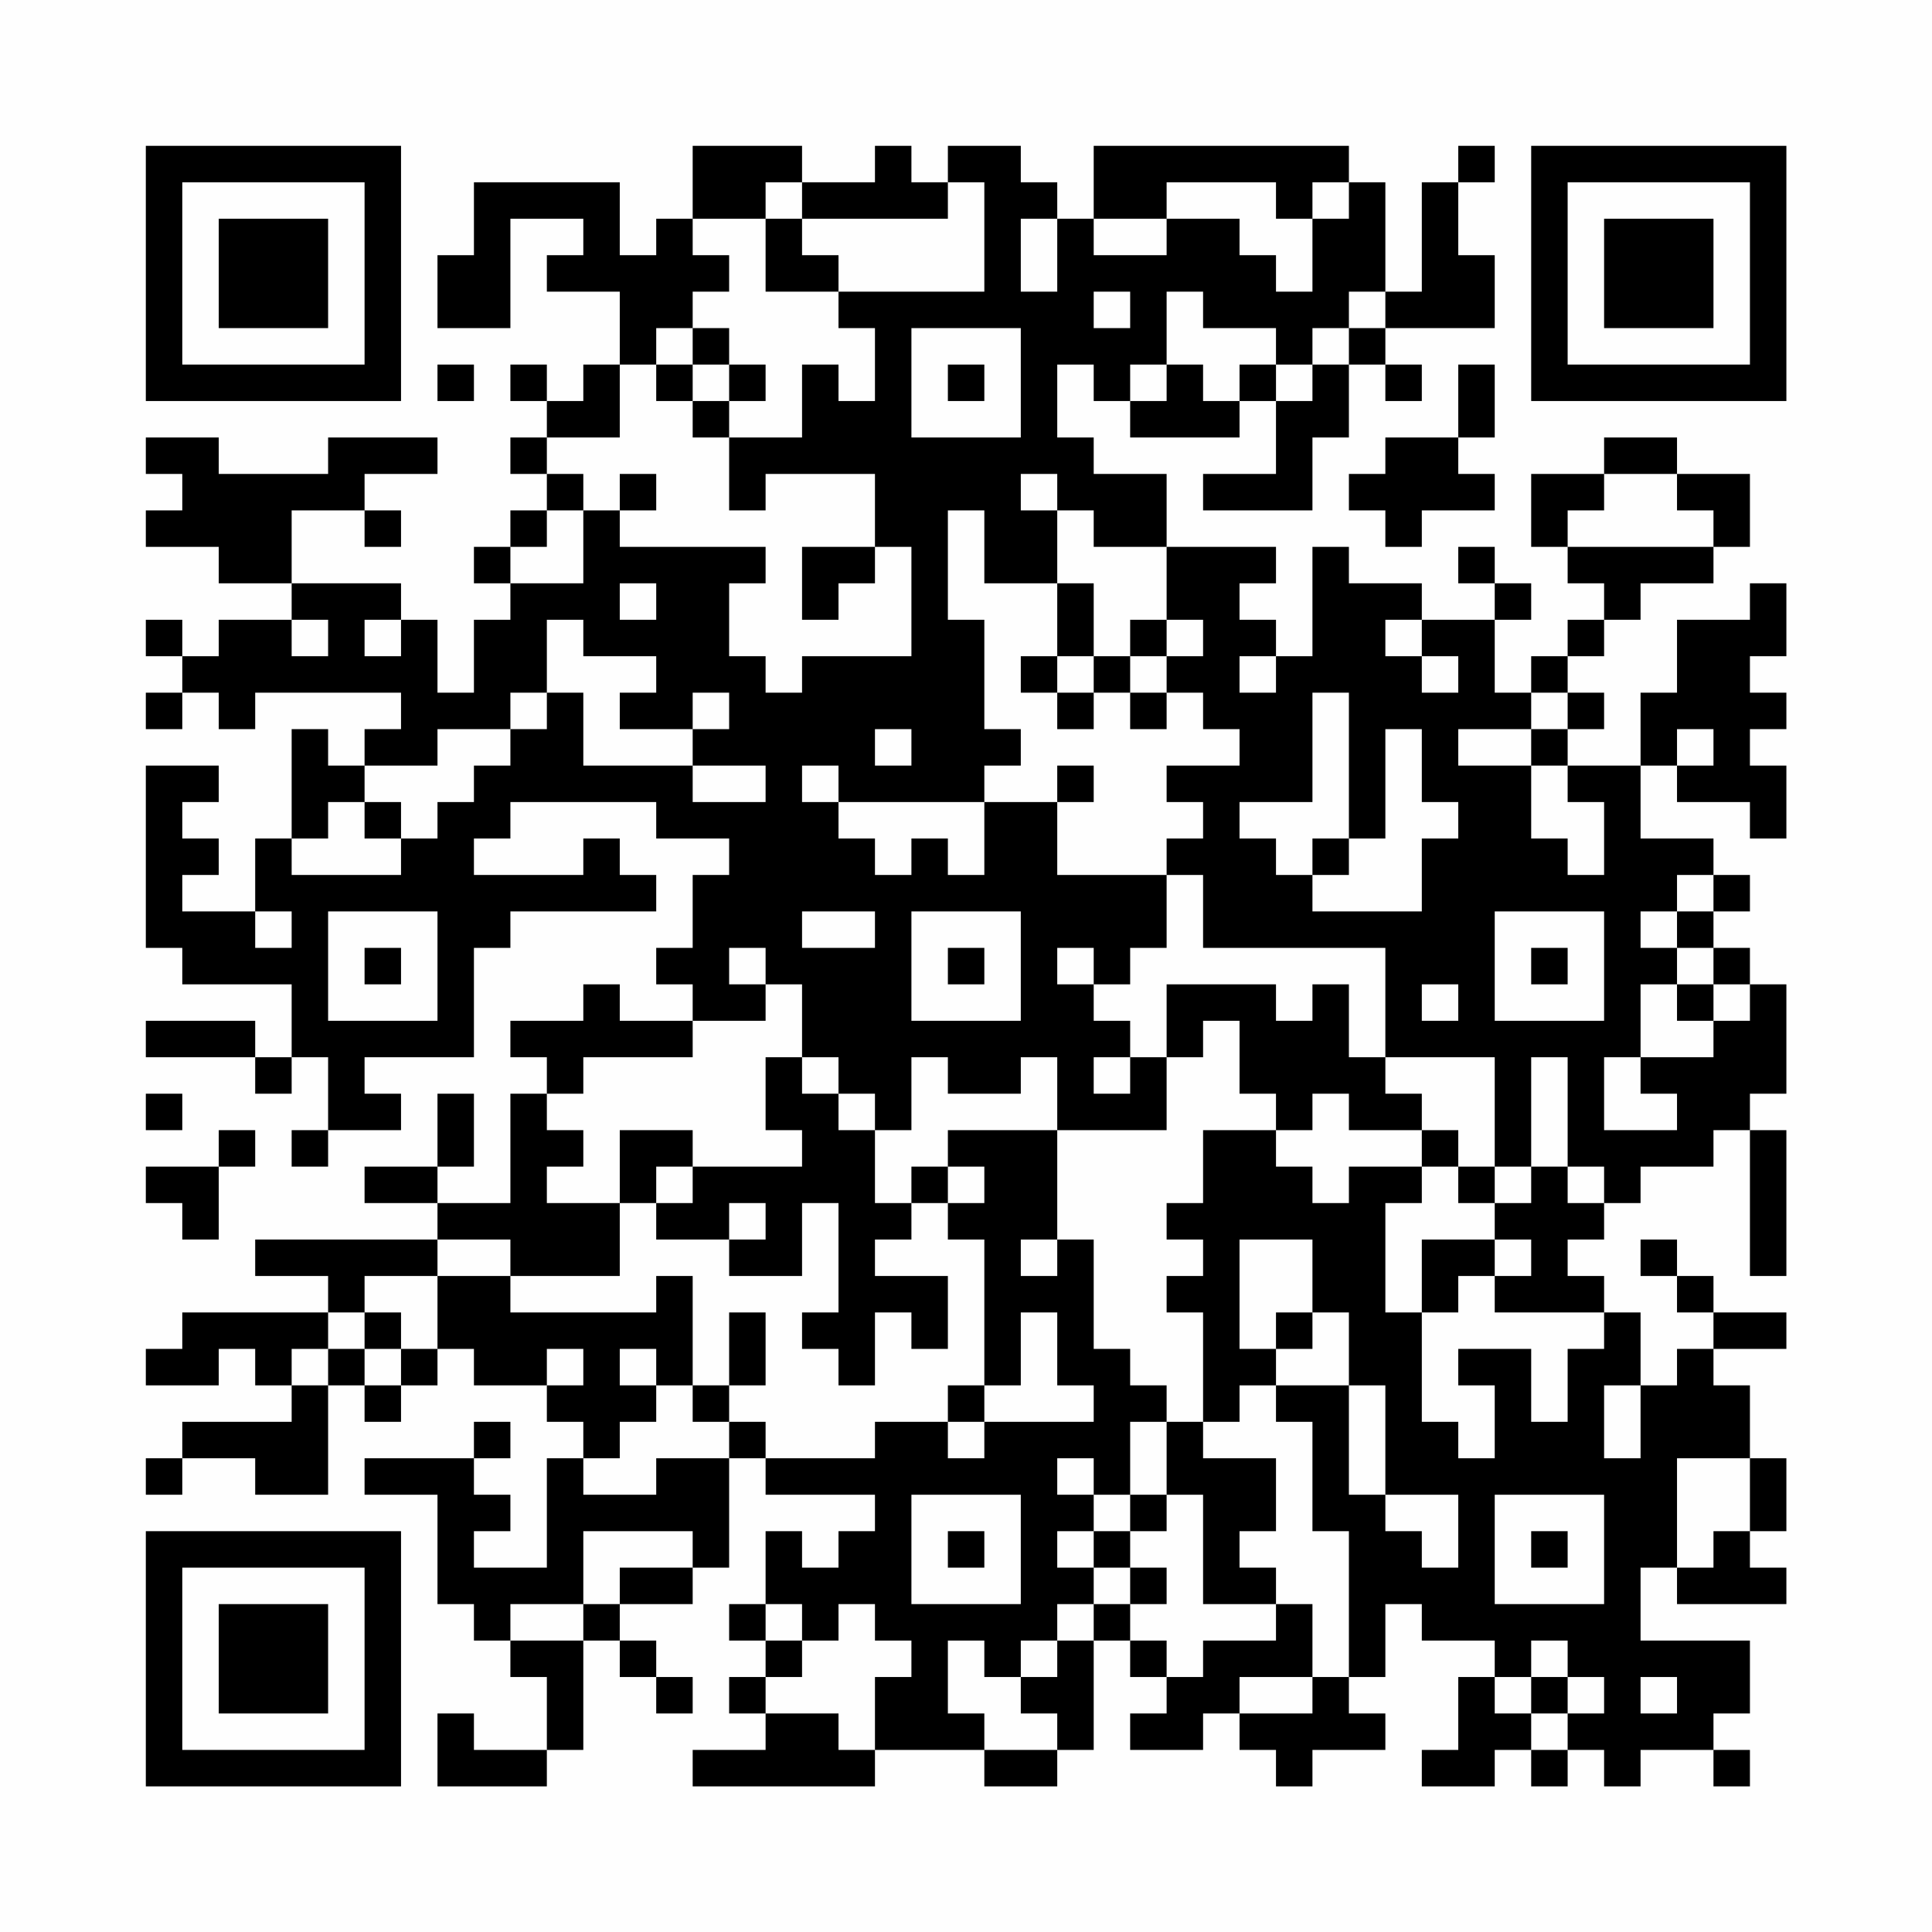 <?xml version="1.0" encoding="UTF-8"?>
<svg xmlns="http://www.w3.org/2000/svg" version="1.1" width="200" height="200" viewBox="0 0 200 200"><rect x="0" y="0" width="200" height="200" fill="#fefefe"/><g transform="scale(3.774)"><g transform="translate(4,4)"><path fill-rule="evenodd" d="M15 0L15 2L14 2L14 3L13 3L13 1L9 1L9 3L8 3L8 5L10 5L10 2L12 2L12 3L11 3L11 4L13 4L13 6L12 6L12 7L11 7L11 6L10 6L10 7L11 7L11 8L10 8L10 9L11 9L11 10L10 10L10 11L9 11L9 12L10 12L10 13L9 13L9 15L8 15L8 13L7 13L7 12L4 12L4 10L6 10L6 11L7 11L7 10L6 10L6 9L8 9L8 8L5 8L5 9L2 9L2 8L0 8L0 9L1 9L1 10L0 10L0 11L2 11L2 12L4 12L4 13L2 13L2 14L1 14L1 13L0 13L0 14L1 14L1 15L0 15L0 16L1 16L1 15L2 15L2 16L3 16L3 15L7 15L7 16L6 16L6 17L5 17L5 16L4 16L4 19L3 19L3 21L1 21L1 20L2 20L2 19L1 19L1 18L2 18L2 17L0 17L0 22L1 22L1 23L4 23L4 25L3 25L3 24L0 24L0 25L3 25L3 26L4 26L4 25L5 25L5 27L4 27L4 28L5 28L5 27L7 27L7 26L6 26L6 25L9 25L9 22L10 22L10 21L14 21L14 20L13 20L13 19L12 19L12 20L9 20L9 19L10 19L10 18L14 18L14 19L16 19L16 20L15 20L15 22L14 22L14 23L15 23L15 24L13 24L13 23L12 23L12 24L10 24L10 25L11 25L11 26L10 26L10 29L8 29L8 28L9 28L9 26L8 26L8 28L6 28L6 29L8 29L8 30L3 30L3 31L5 31L5 32L1 32L1 33L0 33L0 34L2 34L2 33L3 33L3 34L4 34L4 35L1 35L1 36L0 36L0 37L1 37L1 36L3 36L3 37L5 37L5 34L6 34L6 35L7 35L7 34L8 34L8 33L9 33L9 34L11 34L11 35L12 35L12 36L11 36L11 39L9 39L9 38L10 38L10 37L9 37L9 36L10 36L10 35L9 35L9 36L6 36L6 37L8 37L8 40L9 40L9 41L10 41L10 42L11 42L11 44L9 44L9 43L8 43L8 45L11 45L11 44L12 44L12 41L13 41L13 42L14 42L14 43L15 43L15 42L14 42L14 41L13 41L13 40L15 40L15 39L16 39L16 36L17 36L17 37L20 37L20 38L19 38L19 39L18 39L18 38L17 38L17 40L16 40L16 41L17 41L17 42L16 42L16 43L17 43L17 44L15 44L15 45L20 45L20 44L23 44L23 45L25 45L25 44L26 44L26 41L27 41L27 42L28 42L28 43L27 43L27 44L29 44L29 43L30 43L30 44L31 44L31 45L32 45L32 44L34 44L34 43L33 43L33 42L34 42L34 40L35 40L35 41L37 41L37 42L36 42L36 44L35 44L35 45L37 45L37 44L38 44L38 45L39 45L39 44L40 44L40 45L41 45L41 44L43 44L43 45L44 45L44 44L43 44L43 43L44 43L44 41L41 41L41 39L42 39L42 40L45 40L45 39L44 39L44 38L45 38L45 36L44 36L44 34L43 34L43 33L45 33L45 32L43 32L43 31L42 31L42 30L41 30L41 31L42 31L42 32L43 32L43 33L42 33L42 34L41 34L41 32L40 32L40 31L39 31L39 30L40 30L40 29L41 29L41 28L43 28L43 27L44 27L44 31L45 31L45 27L44 27L44 26L45 26L45 23L44 23L44 22L43 22L43 21L44 21L44 20L43 20L43 19L41 19L41 17L42 17L42 18L44 18L44 19L45 19L45 17L44 17L44 16L45 16L45 15L44 15L44 14L45 14L45 12L44 12L44 13L42 13L42 15L41 15L41 17L39 17L39 16L40 16L40 15L39 15L39 14L40 14L40 13L41 13L41 12L43 12L43 11L44 11L44 9L42 9L42 8L40 8L40 9L38 9L38 11L39 11L39 12L40 12L40 13L39 13L39 14L38 14L38 15L37 15L37 13L38 13L38 12L37 12L37 11L36 11L36 12L37 12L37 13L35 13L35 12L33 12L33 11L32 11L32 14L31 14L31 13L30 13L30 12L31 12L31 11L28 11L28 9L26 9L26 8L25 8L25 6L26 6L26 7L27 7L27 8L30 8L30 7L31 7L31 9L29 9L29 10L32 10L32 8L33 8L33 6L34 6L34 7L35 7L35 6L34 6L34 5L37 5L37 3L36 3L36 1L37 1L37 0L36 0L36 1L35 1L35 4L34 4L34 1L33 1L33 0L26 0L26 2L25 2L25 1L24 1L24 0L22 0L22 1L21 1L21 0L20 0L20 1L18 1L18 0ZM17 1L17 2L15 2L15 3L16 3L16 4L15 4L15 5L14 5L14 6L13 6L13 8L11 8L11 9L12 9L12 10L11 10L11 11L10 11L10 12L12 12L12 10L13 10L13 11L17 11L17 12L16 12L16 14L17 14L17 15L18 15L18 14L21 14L21 11L20 11L20 9L17 9L17 10L16 10L16 8L18 8L18 6L19 6L19 7L20 7L20 5L19 5L19 4L23 4L23 1L22 1L22 2L18 2L18 1ZM28 1L28 2L26 2L26 3L28 3L28 2L30 2L30 3L31 3L31 4L32 4L32 2L33 2L33 1L32 1L32 2L31 2L31 1ZM17 2L17 4L19 4L19 3L18 3L18 2ZM24 2L24 4L25 4L25 2ZM26 4L26 5L27 5L27 4ZM28 4L28 6L27 6L27 7L28 7L28 6L29 6L29 7L30 7L30 6L31 6L31 7L32 7L32 6L33 6L33 5L34 5L34 4L33 4L33 5L32 5L32 6L31 6L31 5L29 5L29 4ZM15 5L15 6L14 6L14 7L15 7L15 8L16 8L16 7L17 7L17 6L16 6L16 5ZM21 5L21 8L24 8L24 5ZM8 6L8 7L9 7L9 6ZM15 6L15 7L16 7L16 6ZM22 6L22 7L23 7L23 6ZM36 6L36 8L34 8L34 9L33 9L33 10L34 10L34 11L35 11L35 10L37 10L37 9L36 9L36 8L37 8L37 6ZM13 9L13 10L14 10L14 9ZM24 9L24 10L25 10L25 12L23 12L23 10L22 10L22 13L23 13L23 16L24 16L24 17L23 17L23 18L19 18L19 17L18 17L18 18L19 18L19 19L20 19L20 20L21 20L21 19L22 19L22 20L23 20L23 18L25 18L25 20L28 20L28 22L27 22L27 23L26 23L26 22L25 22L25 23L26 23L26 24L27 24L27 25L26 25L26 26L27 26L27 25L28 25L28 27L25 27L25 25L24 25L24 26L22 26L22 25L21 25L21 27L20 27L20 26L19 26L19 25L18 25L18 23L17 23L17 22L16 22L16 23L17 23L17 24L15 24L15 25L12 25L12 26L11 26L11 27L12 27L12 28L11 28L11 29L13 29L13 31L10 31L10 30L8 30L8 31L6 31L6 32L5 32L5 33L4 33L4 34L5 34L5 33L6 33L6 34L7 34L7 33L8 33L8 31L10 31L10 32L14 32L14 31L15 31L15 34L14 34L14 33L13 33L13 34L14 34L14 35L13 35L13 36L12 36L12 37L14 37L14 36L16 36L16 35L17 35L17 36L20 36L20 35L22 35L22 36L23 36L23 35L26 35L26 34L25 34L25 32L24 32L24 34L23 34L23 30L22 30L22 29L23 29L23 28L22 28L22 27L25 27L25 30L24 30L24 31L25 31L25 30L26 30L26 33L27 33L27 34L28 34L28 35L27 35L27 37L26 37L26 36L25 36L25 37L26 37L26 38L25 38L25 39L26 39L26 40L25 40L25 41L24 41L24 42L23 42L23 41L22 41L22 43L23 43L23 44L25 44L25 43L24 43L24 42L25 42L25 41L26 41L26 40L27 40L27 41L28 41L28 42L29 42L29 41L31 41L31 40L32 40L32 42L30 42L30 43L32 43L32 42L33 42L33 38L32 38L32 35L31 35L31 34L33 34L33 37L34 37L34 38L35 38L35 39L36 39L36 37L34 37L34 34L33 34L33 32L32 32L32 30L30 30L30 33L31 33L31 34L30 34L30 35L29 35L29 32L28 32L28 31L29 31L29 30L28 30L28 29L29 29L29 27L31 27L31 28L32 28L32 29L33 29L33 28L35 28L35 29L34 29L34 32L35 32L35 35L36 35L36 36L37 36L37 34L36 34L36 33L38 33L38 35L39 35L39 33L40 33L40 32L37 32L37 31L38 31L38 30L37 30L37 29L38 29L38 28L39 28L39 29L40 29L40 28L39 28L39 25L38 25L38 28L37 28L37 25L34 25L34 22L29 22L29 20L28 20L28 19L29 19L29 18L28 18L28 17L30 17L30 16L29 16L29 15L28 15L28 14L29 14L29 13L28 13L28 11L26 11L26 10L25 10L25 9ZM40 9L40 10L39 10L39 11L43 11L43 10L42 10L42 9ZM18 11L18 13L19 13L19 12L20 12L20 11ZM13 12L13 13L14 13L14 12ZM25 12L25 14L24 14L24 15L25 15L25 16L26 16L26 15L27 15L27 16L28 16L28 15L27 15L27 14L28 14L28 13L27 13L27 14L26 14L26 12ZM4 13L4 14L5 14L5 13ZM6 13L6 14L7 14L7 13ZM11 13L11 15L10 15L10 16L8 16L8 17L6 17L6 18L5 18L5 19L4 19L4 20L7 20L7 19L8 19L8 18L9 18L9 17L10 17L10 16L11 16L11 15L12 15L12 17L15 17L15 18L17 18L17 17L15 17L15 16L16 16L16 15L15 15L15 16L13 16L13 15L14 15L14 14L12 14L12 13ZM34 13L34 14L35 14L35 15L36 15L36 14L35 14L35 13ZM25 14L25 15L26 15L26 14ZM30 14L30 15L31 15L31 14ZM32 15L32 18L30 18L30 19L31 19L31 20L32 20L32 21L35 21L35 19L36 19L36 18L35 18L35 16L34 16L34 19L33 19L33 15ZM38 15L38 16L36 16L36 17L38 17L38 19L39 19L39 20L40 20L40 18L39 18L39 17L38 17L38 16L39 16L39 15ZM20 16L20 17L21 17L21 16ZM42 16L42 17L43 17L43 16ZM25 17L25 18L26 18L26 17ZM6 18L6 19L7 19L7 18ZM32 19L32 20L33 20L33 19ZM42 20L42 21L41 21L41 22L42 22L42 23L41 23L41 25L40 25L40 27L42 27L42 26L41 26L41 25L43 25L43 24L44 24L44 23L43 23L43 22L42 22L42 21L43 21L43 20ZM3 21L3 22L4 22L4 21ZM5 21L5 24L8 24L8 21ZM18 21L18 22L20 22L20 21ZM21 21L21 24L24 24L24 21ZM37 21L37 24L40 24L40 21ZM6 22L6 23L7 23L7 22ZM22 22L22 23L23 23L23 22ZM38 22L38 23L39 23L39 22ZM28 23L28 25L29 25L29 24L30 24L30 26L31 26L31 27L32 27L32 26L33 26L33 27L35 27L35 28L36 28L36 29L37 29L37 28L36 28L36 27L35 27L35 26L34 26L34 25L33 25L33 23L32 23L32 24L31 24L31 23ZM35 23L35 24L36 24L36 23ZM42 23L42 24L43 24L43 23ZM17 25L17 27L18 27L18 28L15 28L15 27L13 27L13 29L14 29L14 30L16 30L16 31L18 31L18 29L19 29L19 32L18 32L18 33L19 33L19 34L20 34L20 32L21 32L21 33L22 33L22 31L20 31L20 30L21 30L21 29L22 29L22 28L21 28L21 29L20 29L20 27L19 27L19 26L18 26L18 25ZM0 26L0 27L1 27L1 26ZM2 27L2 28L0 28L0 29L1 29L1 30L2 30L2 28L3 28L3 27ZM14 28L14 29L15 29L15 28ZM16 29L16 30L17 30L17 29ZM35 30L35 32L36 32L36 31L37 31L37 30ZM6 32L6 33L7 33L7 32ZM16 32L16 34L15 34L15 35L16 35L16 34L17 34L17 32ZM31 32L31 33L32 33L32 32ZM11 33L11 34L12 34L12 33ZM22 34L22 35L23 35L23 34ZM40 34L40 36L41 36L41 34ZM28 35L28 37L27 37L27 38L26 38L26 39L27 39L27 40L28 40L28 39L27 39L27 38L28 38L28 37L29 37L29 40L31 40L31 39L30 39L30 38L31 38L31 36L29 36L29 35ZM42 36L42 39L43 39L43 38L44 38L44 36ZM21 37L21 40L24 40L24 37ZM37 37L37 40L40 40L40 37ZM12 38L12 40L10 40L10 41L12 41L12 40L13 40L13 39L15 39L15 38ZM22 38L22 39L23 39L23 38ZM38 38L38 39L39 39L39 38ZM17 40L17 41L18 41L18 42L17 42L17 43L19 43L19 44L20 44L20 42L21 42L21 41L20 41L20 40L19 40L19 41L18 41L18 40ZM38 41L38 42L37 42L37 43L38 43L38 44L39 44L39 43L40 43L40 42L39 42L39 41ZM38 42L38 43L39 43L39 42ZM41 42L41 43L42 43L42 42ZM0 0L0 7L7 7L7 0ZM1 1L1 6L6 6L6 1ZM2 2L2 5L5 5L5 2ZM38 0L38 7L45 7L45 0ZM39 1L39 6L44 6L44 1ZM40 2L40 5L43 5L43 2ZM0 38L0 45L7 45L7 38ZM1 39L1 44L6 44L6 39ZM2 40L2 43L5 43L5 40Z" fill="#000000"/></g></g></svg>
